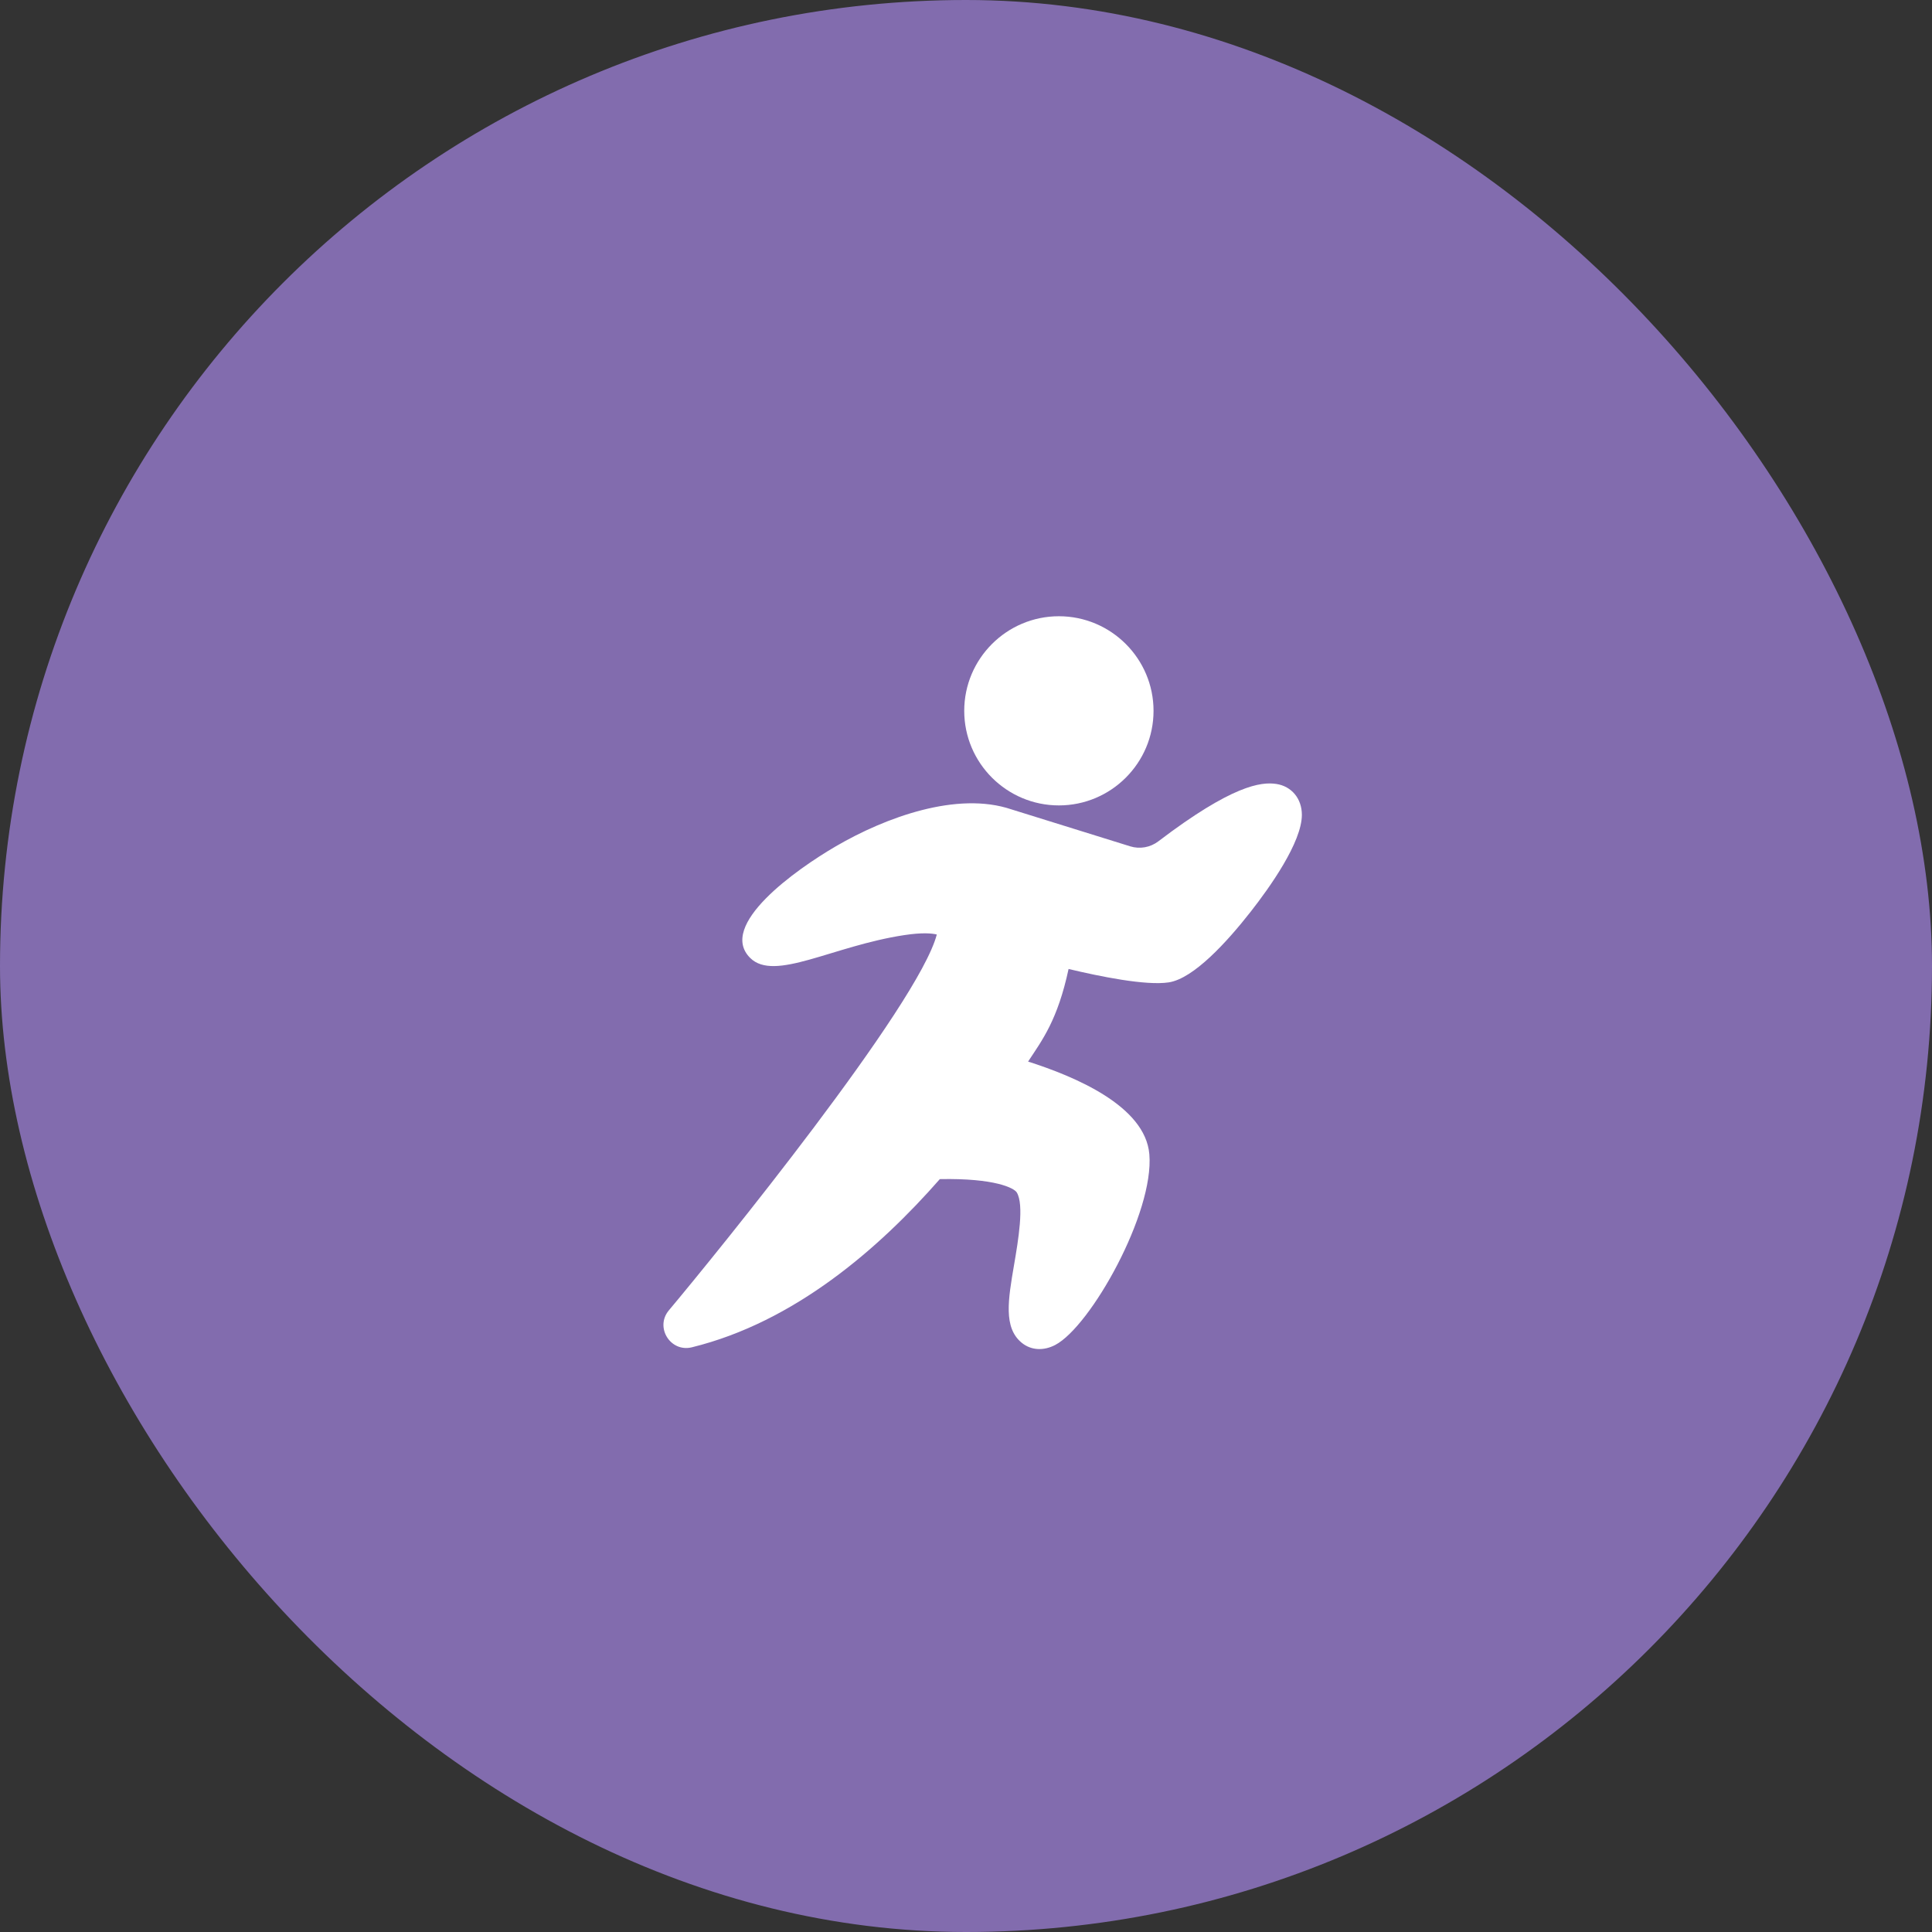 <svg width="116" height="116" viewBox="0 0 116 116" fill="none" xmlns="http://www.w3.org/2000/svg">
<rect x="0" y="0" width="116" height="116" fill="#333333" stroke="none"/>
<rect width="116" height="116" rx="58" fill="#826CAE"/>
<path d="M76.63 47.069C76.63 47.069 76.63 47.069 76.63 47.069C75.714 46.932 73.983 47.14 69.545 50.517C69.065 50.882 68.435 50.994 67.86 50.815L60.73 48.597C57.475 47.494 53.172 49.073 50.188 50.811C47.78 52.214 43.062 55.56 45.046 57.52C46.504 58.96 49.987 56.796 54.302 56.144C55.372 55.982 55.951 56.036 56.247 56.109C55.141 60.342 43.053 75.224 40.159 78.676C39.308 79.692 40.254 81.21 41.54 80.894C47.7 79.382 52.775 74.965 56.428 70.796C59.748 70.73 60.888 71.338 61.046 71.593C61.504 72.328 61.133 74.497 60.888 75.932C60.527 78.041 60.242 79.707 61.336 80.614C61.917 81.096 62.681 81.107 63.356 80.754C65.477 79.645 69.308 72.826 69.008 69.3C68.761 66.389 64.506 64.626 61.728 63.738C62.594 62.425 63.502 61.235 64.159 58.179C66.025 58.623 68.785 59.191 70.168 58.984C71.669 58.759 73.678 56.547 75.1 54.731C76.245 53.269 78.166 50.569 78.166 48.922C78.166 47.952 77.549 47.207 76.63 47.069Z" fill="white"/>
<path d="M63.577 48.358C66.711 48.358 69.26 45.811 69.26 42.679C69.26 39.548 66.711 37 63.577 37C60.443 37 57.894 39.548 57.894 42.679C57.894 45.811 60.443 48.358 63.577 48.358Z" fill="white"/>
</svg>
